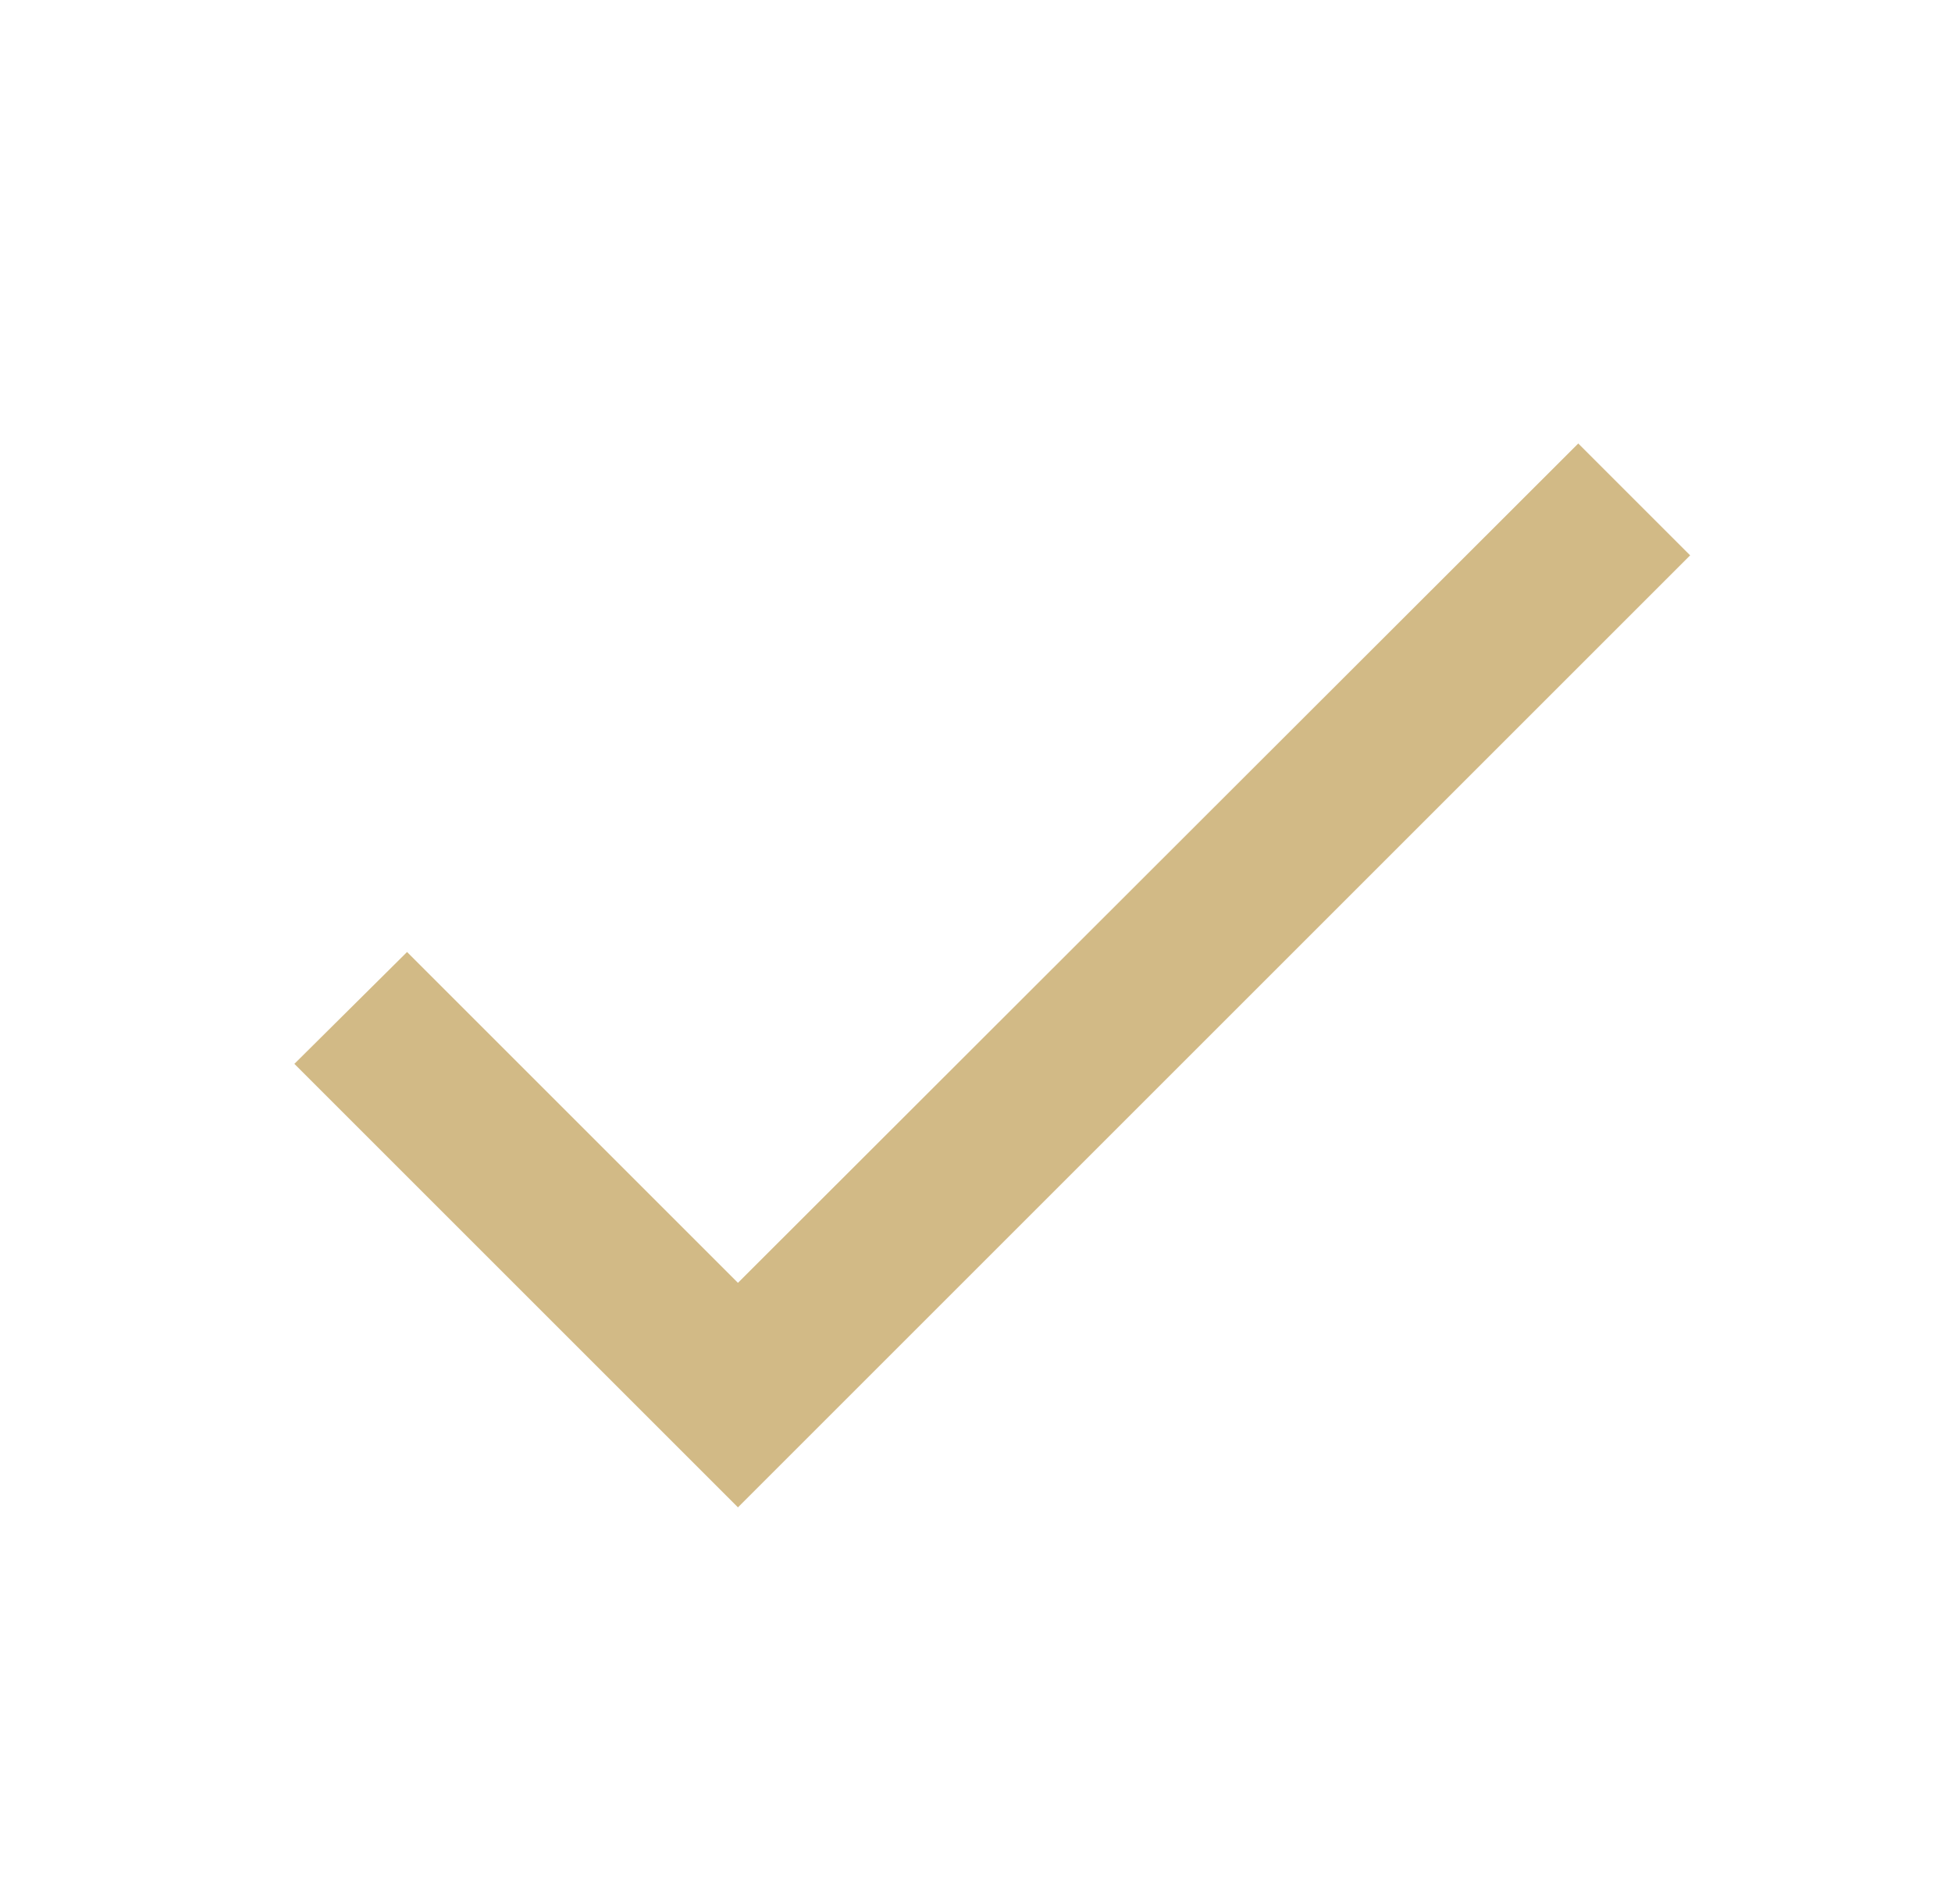 <svg width="41" height="40" viewBox="0 0 41 40" fill="none" xmlns="http://www.w3.org/2000/svg">
<path d="M15.5 26.95L8.55 20L6.183 22.35L15.5 31.667L35.5 11.667L33.15 9.317L15.5 26.95Z" fill="#D2BA86"/>
</svg>
